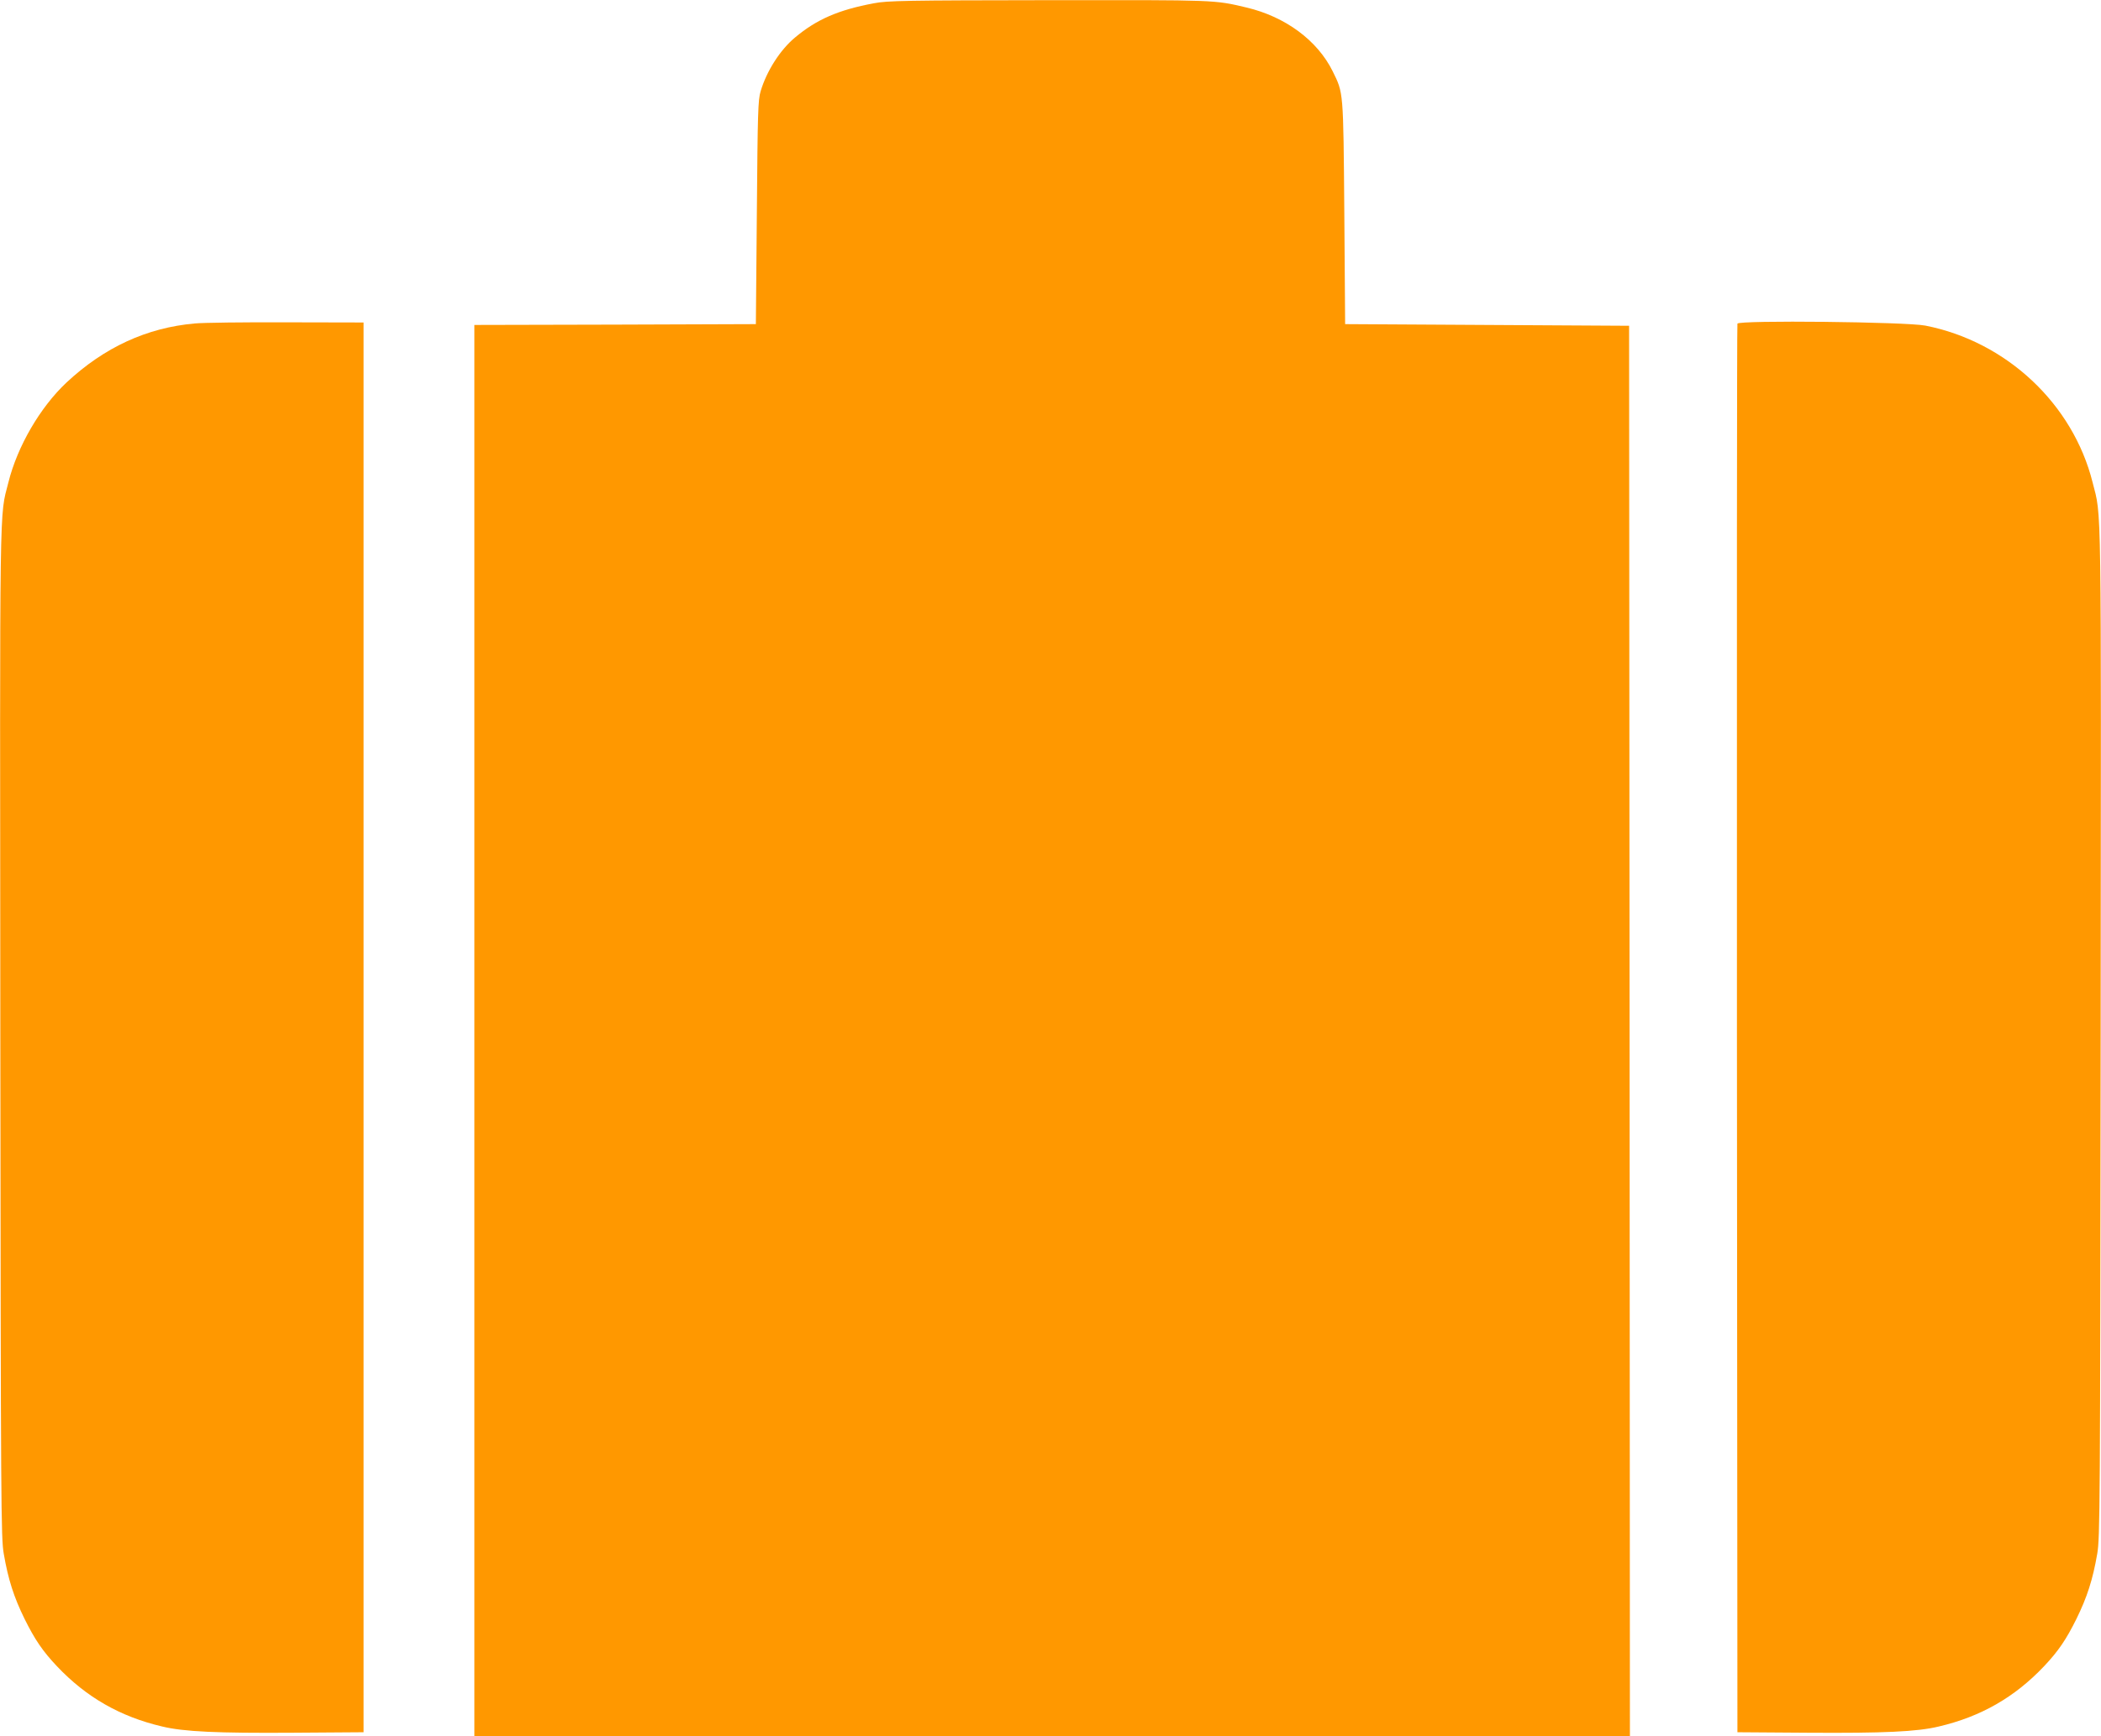 <?xml version="1.0" standalone="no"?>
<!DOCTYPE svg PUBLIC "-//W3C//DTD SVG 20010904//EN"
 "http://www.w3.org/TR/2001/REC-SVG-20010904/DTD/svg10.dtd">
<svg version="1.0" xmlns="http://www.w3.org/2000/svg"
 width="1280pt" height="1058pt" viewBox="0 0 1280 1058"
 preserveAspectRatio="xMidYMid meet">
<g transform="translate(0,1058) scale(0.1,-0.1)"
fill="#ff9800" stroke="none">
<path d="M5324 10560 c-215 -40 -349 -98 -481 -209 -90 -75 -172 -203 -209
-327 -16 -53 -18 -129 -23 -739 l-6 -680 -857 -3 -858 -2 0 -4300 0 -4300
3520 0 3520 0 -2 4297 -3 4298 -865 5 -865 5 -5 680 c-6 749 -5 726 -71 861
-93 188 -288 332 -524 388 -199 47 -176 46 -1201 45 -876 -1 -989 -3 -1070
-19z"/>
<path d="M1186 8609 c-292 -26 -550 -145 -780 -359 -161 -151 -300 -389 -355
-610 -55 -217 -52 -21 -49 -3355 3 -2898 4 -3076 21 -3173 27 -157 62 -265
127 -397 62 -125 110 -196 197 -288 179 -189 385 -307 641 -367 132 -32 337
-41 797 -38 l430 3 0 4295 0 4295 -470 1 c-259 1 -510 -2 -559 -7z"/>
<path d="M10585 8608 c-3 -7 -4 -1941 -3 -4298 l3 -4285 430 -3 c460 -3 665 6
797 38 256 60 462 178 641 367 87 92 135 163 197 288 65 132 100 240 127 397
17 97 18 275 21 3173 3 3334 6 3138 -49 3355 -120 480 -526 859 -1019 956
-117 23 -1137 34 -1145 12z"/>
</g>
</svg>
